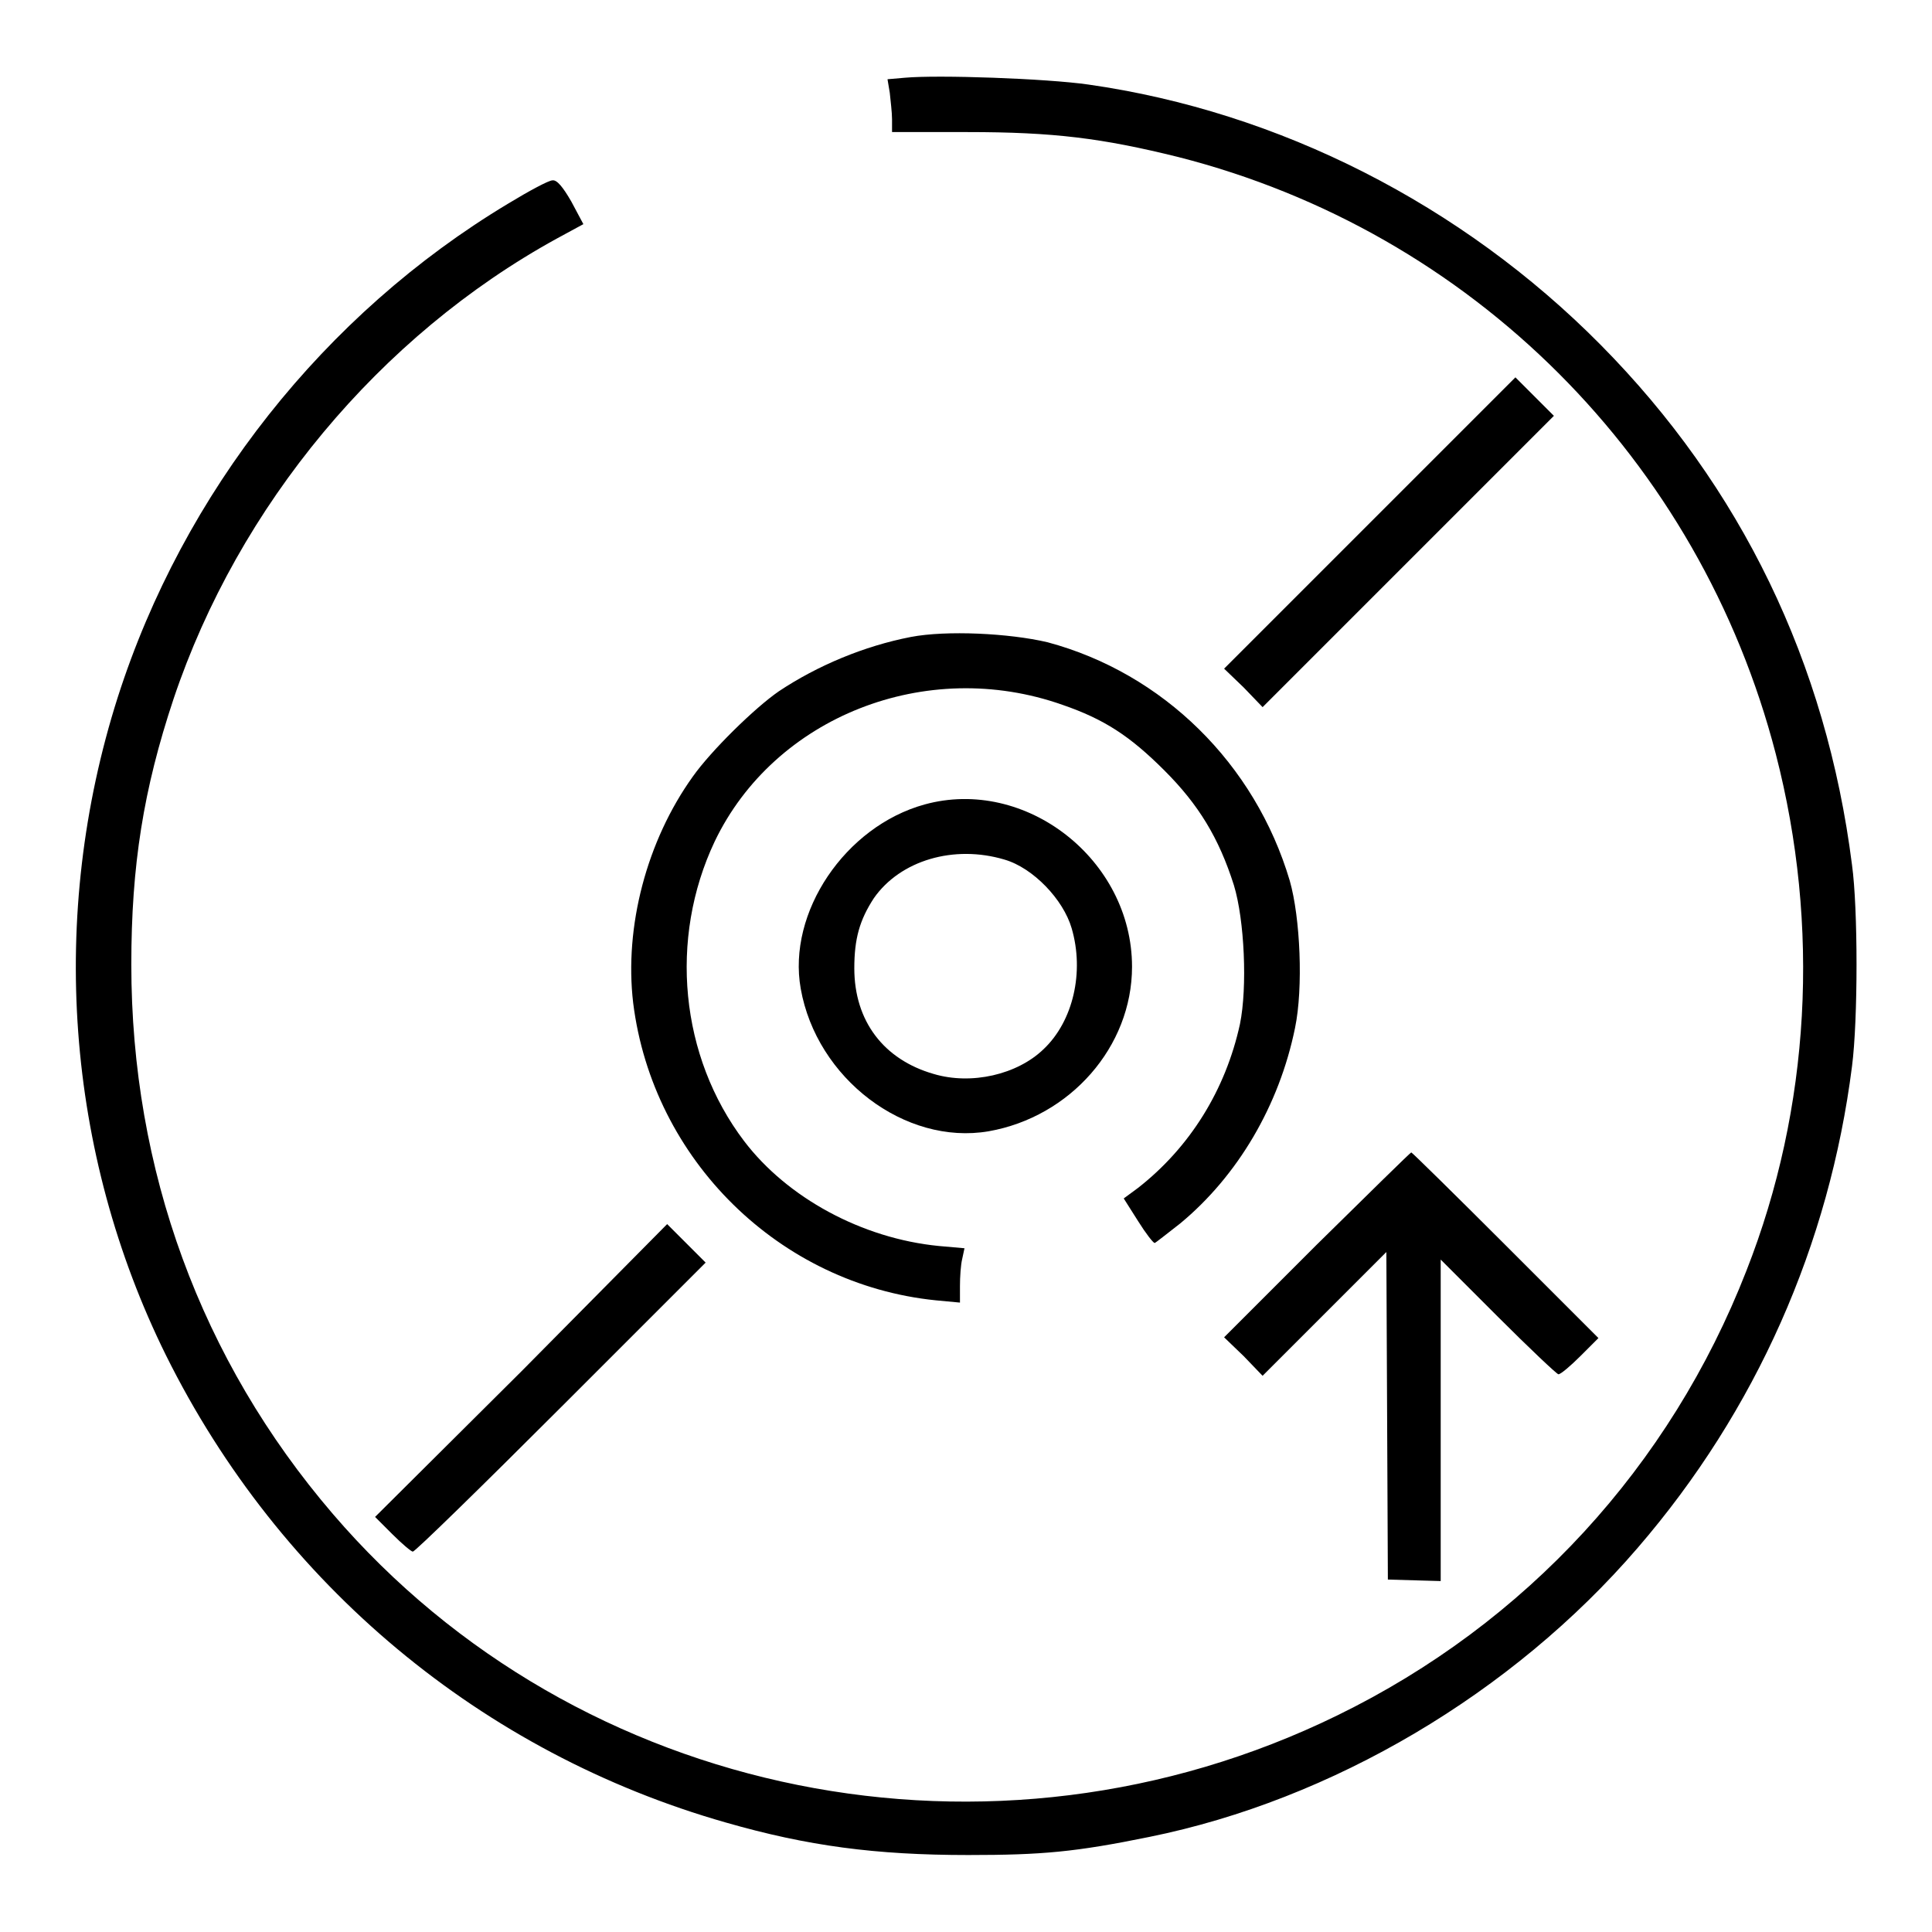 <?xml version="1.0" encoding="utf-8"?>
<!-- Svg Vector Icons : http://www.onlinewebfonts.com/icon -->
<!DOCTYPE svg PUBLIC "-//W3C//DTD SVG 1.1//EN" "http://www.w3.org/Graphics/SVG/1.1/DTD/svg11.dtd">
<svg version="1.1" xmlns="http://www.w3.org/2000/svg" xmlns:xlink="http://www.w3.org/1999/xlink" x="0px" y="0px" viewBox="0 0 256 256" enable-background="new 0 0 256 256" xml:space="preserve">
<g><g><g><path fill="#000000" d="M119.9,10.3l-2.3,0.2l0.3,1.8c0.1,1,0.3,2.6,0.3,3.5v1.7l10,0c11.4,0,17.8,0.8,27.9,3.3c38.9,9.9,69.1,40.1,79.2,79.1c5.9,22.8,4.6,46.9-3.9,68.5c-10.1,25.9-29.2,46.7-54.2,58.9c-45.6,22.3-100.6,11.2-133.1-26.7c-17.5-20.4-26.7-45.6-26.7-72.8c0-13.1,1.6-23.2,5.6-35.2c8.6-25.6,27.3-48.1,50.8-61l3.5-1.9l-1.6-3c-1.1-1.9-1.9-2.9-2.5-2.8c-0.5,0-3.1,1.4-5.9,3.1C43,41.6,24.3,65.2,15.6,92.4c-9.2,28.9-6.9,60.3,6.4,87.2c15.1,30.4,41.9,52.7,74.2,61.9c10.8,3.1,19.8,4.3,32.1,4.3c9.8,0,14.2-0.4,24-2.4c24.2-4.9,48.1-19,64.7-38.3c15.7-18.2,25.4-40.2,28.4-63.8c0.8-6.2,0.8-20.9,0-26.7c-3.4-26.8-14.7-50.1-33.3-68.9c-18.4-18.6-42.6-30.9-67.9-34.5C138.6,10.4,124.3,9.9,119.9,10.3z"/><path fill="#000000" d="M181.5,69.3l-19.3,19.3l2.6,2.5l2.5,2.6l19.3-19.3l19.3-19.3l-2.6-2.6l-2.5-2.5L181.5,69.3z"/><path fill="#000000" d="M120.7,84.4c-6.2,1.2-12.4,3.8-17.5,7.2c-3.2,2.2-9,7.9-11.4,11.3c-6.1,8.5-9.1,19.9-7.9,30c2.6,20.8,19.4,37.3,40.1,39.4l3.2,0.3v-2.2c0-1.2,0.1-2.8,0.3-3.6l0.3-1.4l-3.4-0.3c-10.2-1-20.1-6.4-25.8-13.9c-8.5-11.2-10-26.8-3.9-39.7c7.9-16.5,28-24.5,46.1-18.1c5.5,1.9,8.9,4.1,13.5,8.7c4.5,4.5,7.2,8.9,9.2,15.2c1.4,4.6,1.8,13.5,0.8,18.4c-1.9,8.7-6.6,16.3-13.5,21.7l-1.9,1.4l1.9,3c1,1.6,2,2.9,2.2,2.9c0.1,0,1.6-1.2,3.4-2.6c7.6-6.3,13.1-15.6,15.2-25.9c1.1-5.3,0.7-14.6-0.7-19.5c-4.6-15.5-16.8-27.5-32.1-31.6C133.7,83.9,125.4,83.5,120.7,84.4z"/><path fill="#000000" d="M122.5,106.6c-10.5,2.9-18.2,14.3-16.4,24.4c2.1,11.9,13.8,20.8,24.9,18.9c10.8-1.9,19-11.2,19-21.8C150,113.9,135.9,102.9,122.5,106.6z M133.1,113.9c3.8,1.1,7.8,5.3,8.9,9.1c1.7,5.8,0.2,12.3-3.7,16c-3.5,3.4-9.6,4.8-14.6,3.3c-6.6-1.9-10.5-7-10.5-14c0-3.9,0.7-6.4,2.6-9.3C119.3,114,126.4,111.9,133.1,113.9z"/><path fill="#000000" d="M174.5,164.9l-12.3,12.3l2.6,2.5l2.5,2.6l8.2-8.2l8.2-8.2l0.1,21.7l0.1,21.7l3.5,0.1l3.5,0.1v-21.3v-21.3l7.6,7.6c4.1,4.1,7.8,7.6,8,7.6c0.3,0,1.6-1.1,2.9-2.4l2.4-2.4l-12.3-12.3c-6.7-6.7-12.4-12.3-12.5-12.3S181.3,158.2,174.5,164.9z"/><path fill="#000000" d="M69.1,181.7L49.7,201l2.3,2.3c1.3,1.3,2.5,2.3,2.7,2.3c0.3,0,9.1-8.6,19.7-19.2l19.1-19.1l-2.6-2.6l-2.5-2.5L69.1,181.7z"/></g></g></g>
</svg>